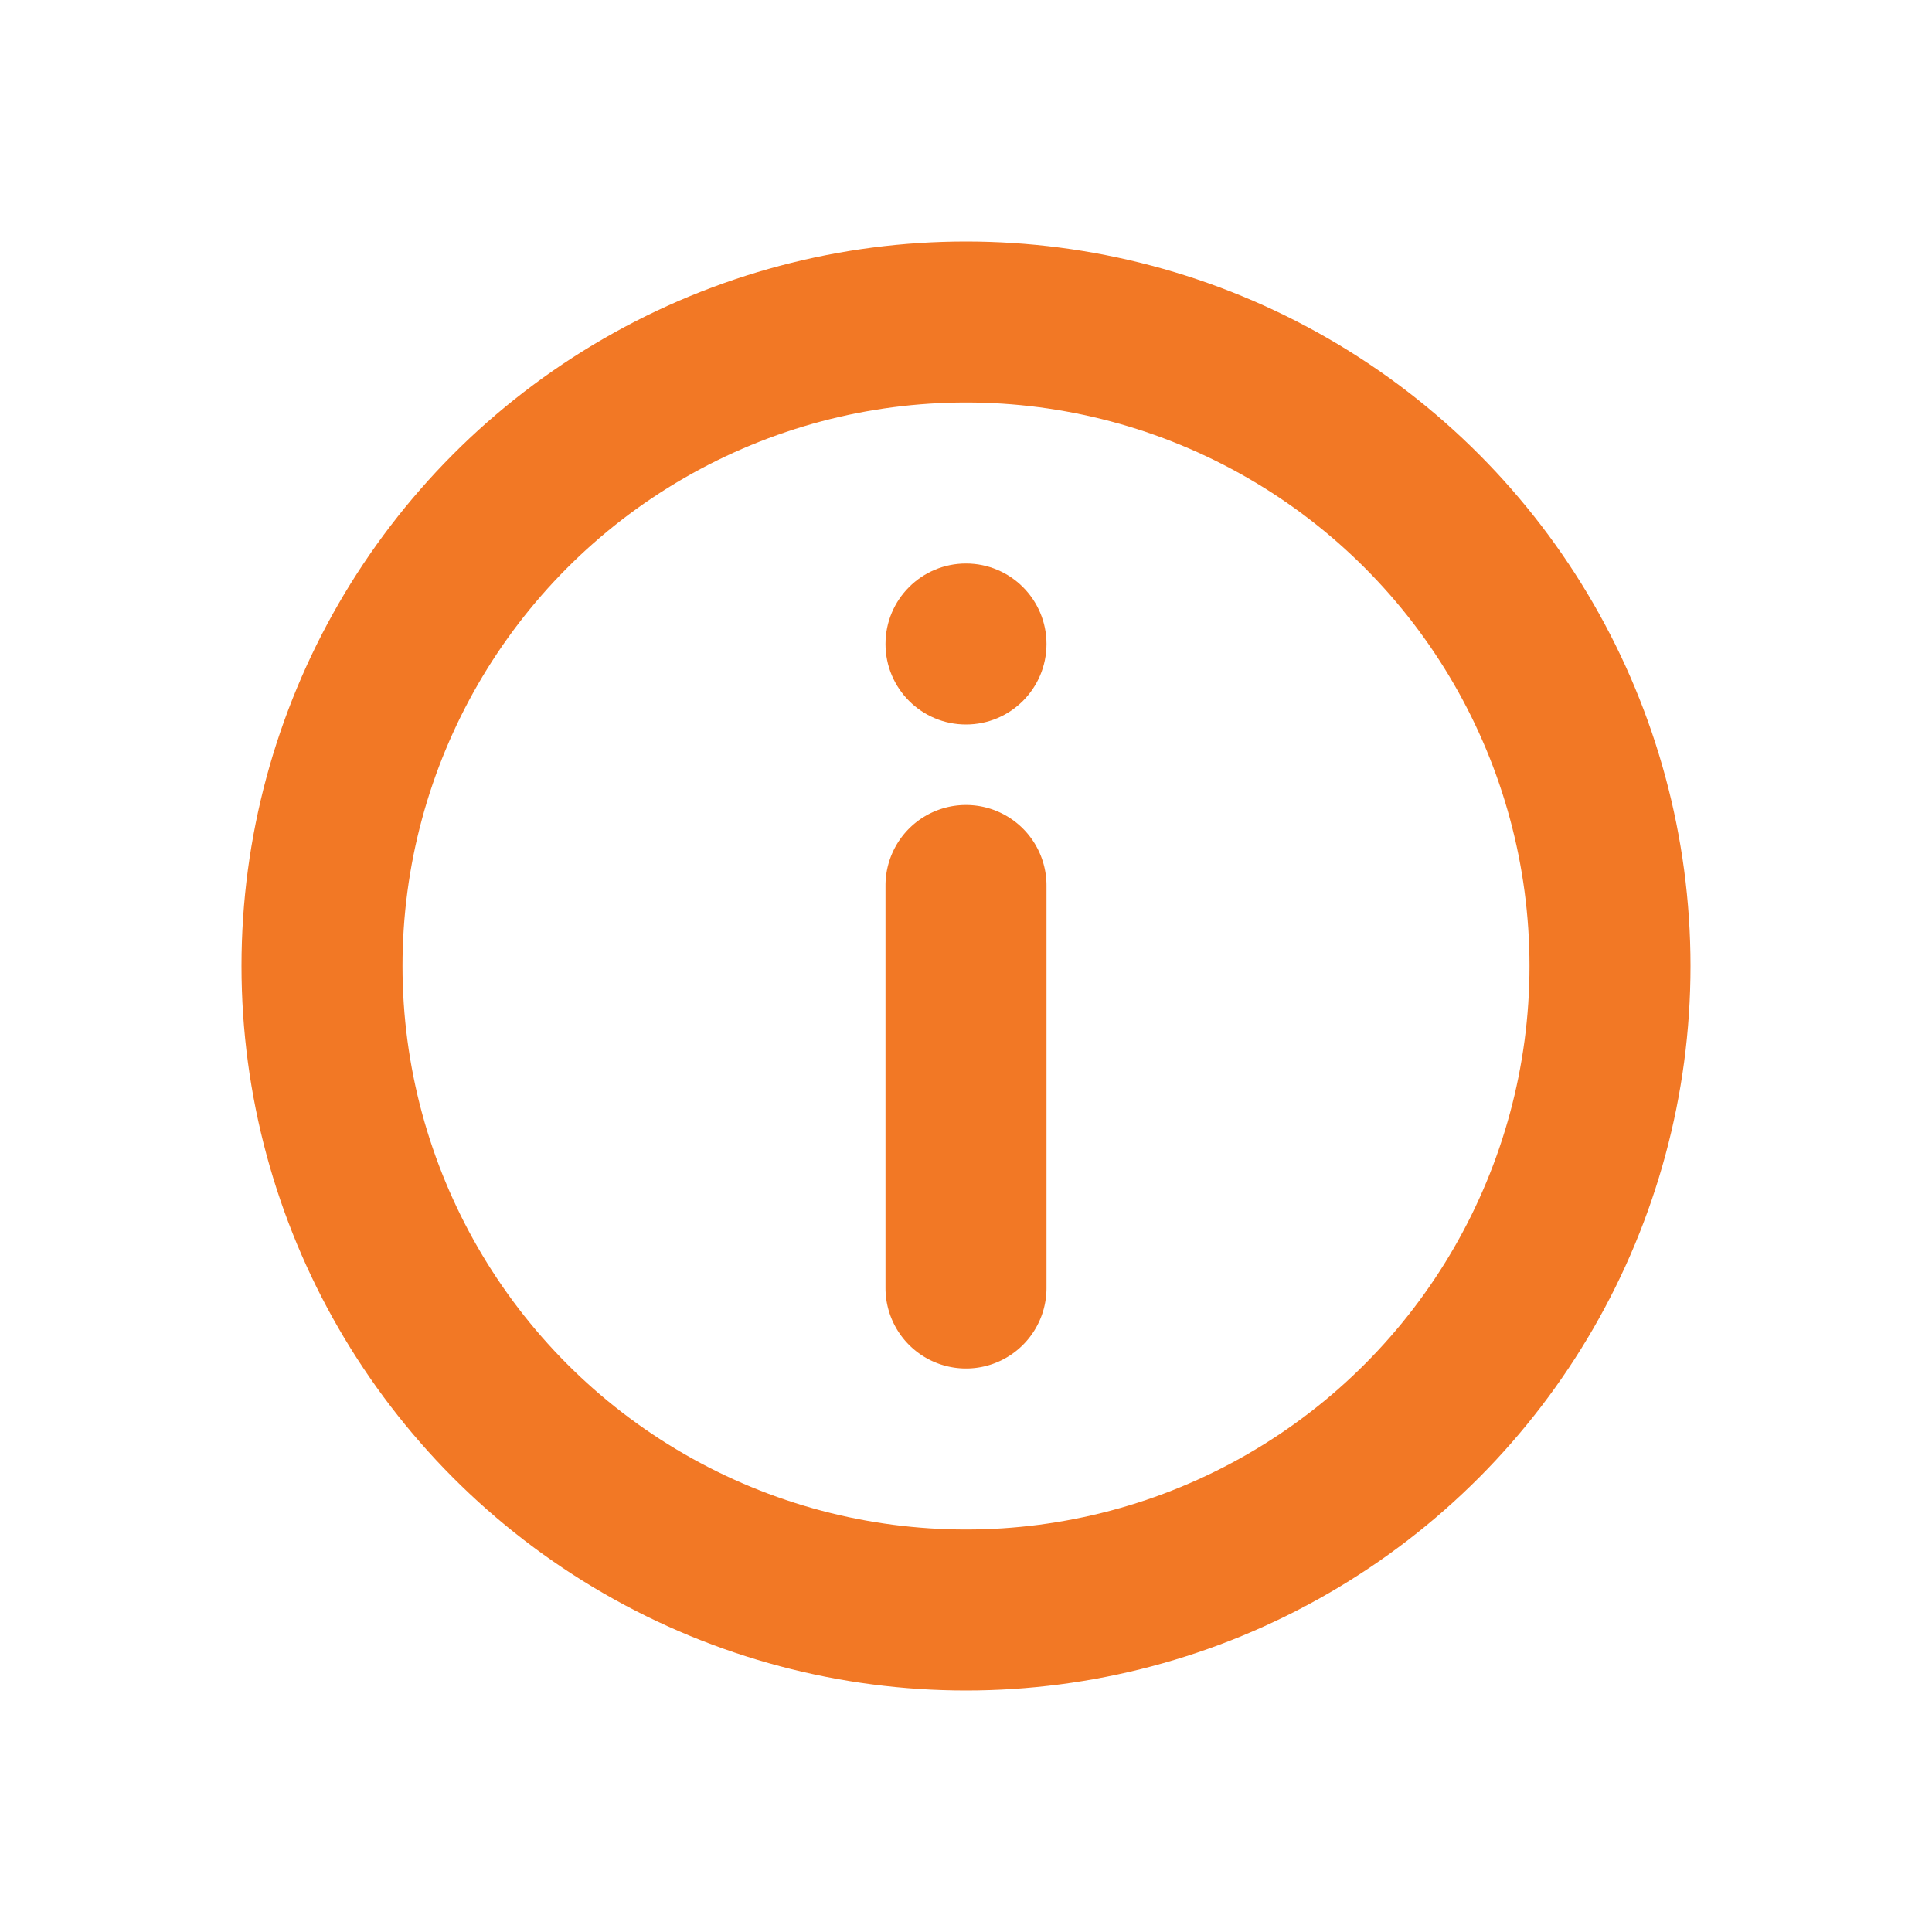 <svg xmlns="http://www.w3.org/2000/svg" id="Layer_1" data-name="Layer 1" viewBox="0 0 24 24"><defs><style>.cls-1{fill:none;stroke:#f27825;stroke-width:2px;}.cls-2{fill:#f27825;}</style></defs><circle class="cls-1" cx="12" cy="12" r="8"></circle><path class="cls-2" d="M11,16a1,1,0,0,0,2,0V11a1,1,0,0,0-2,0Z"></path><circle class="cls-2" cx="12" cy="8" r="1"></circle></svg>